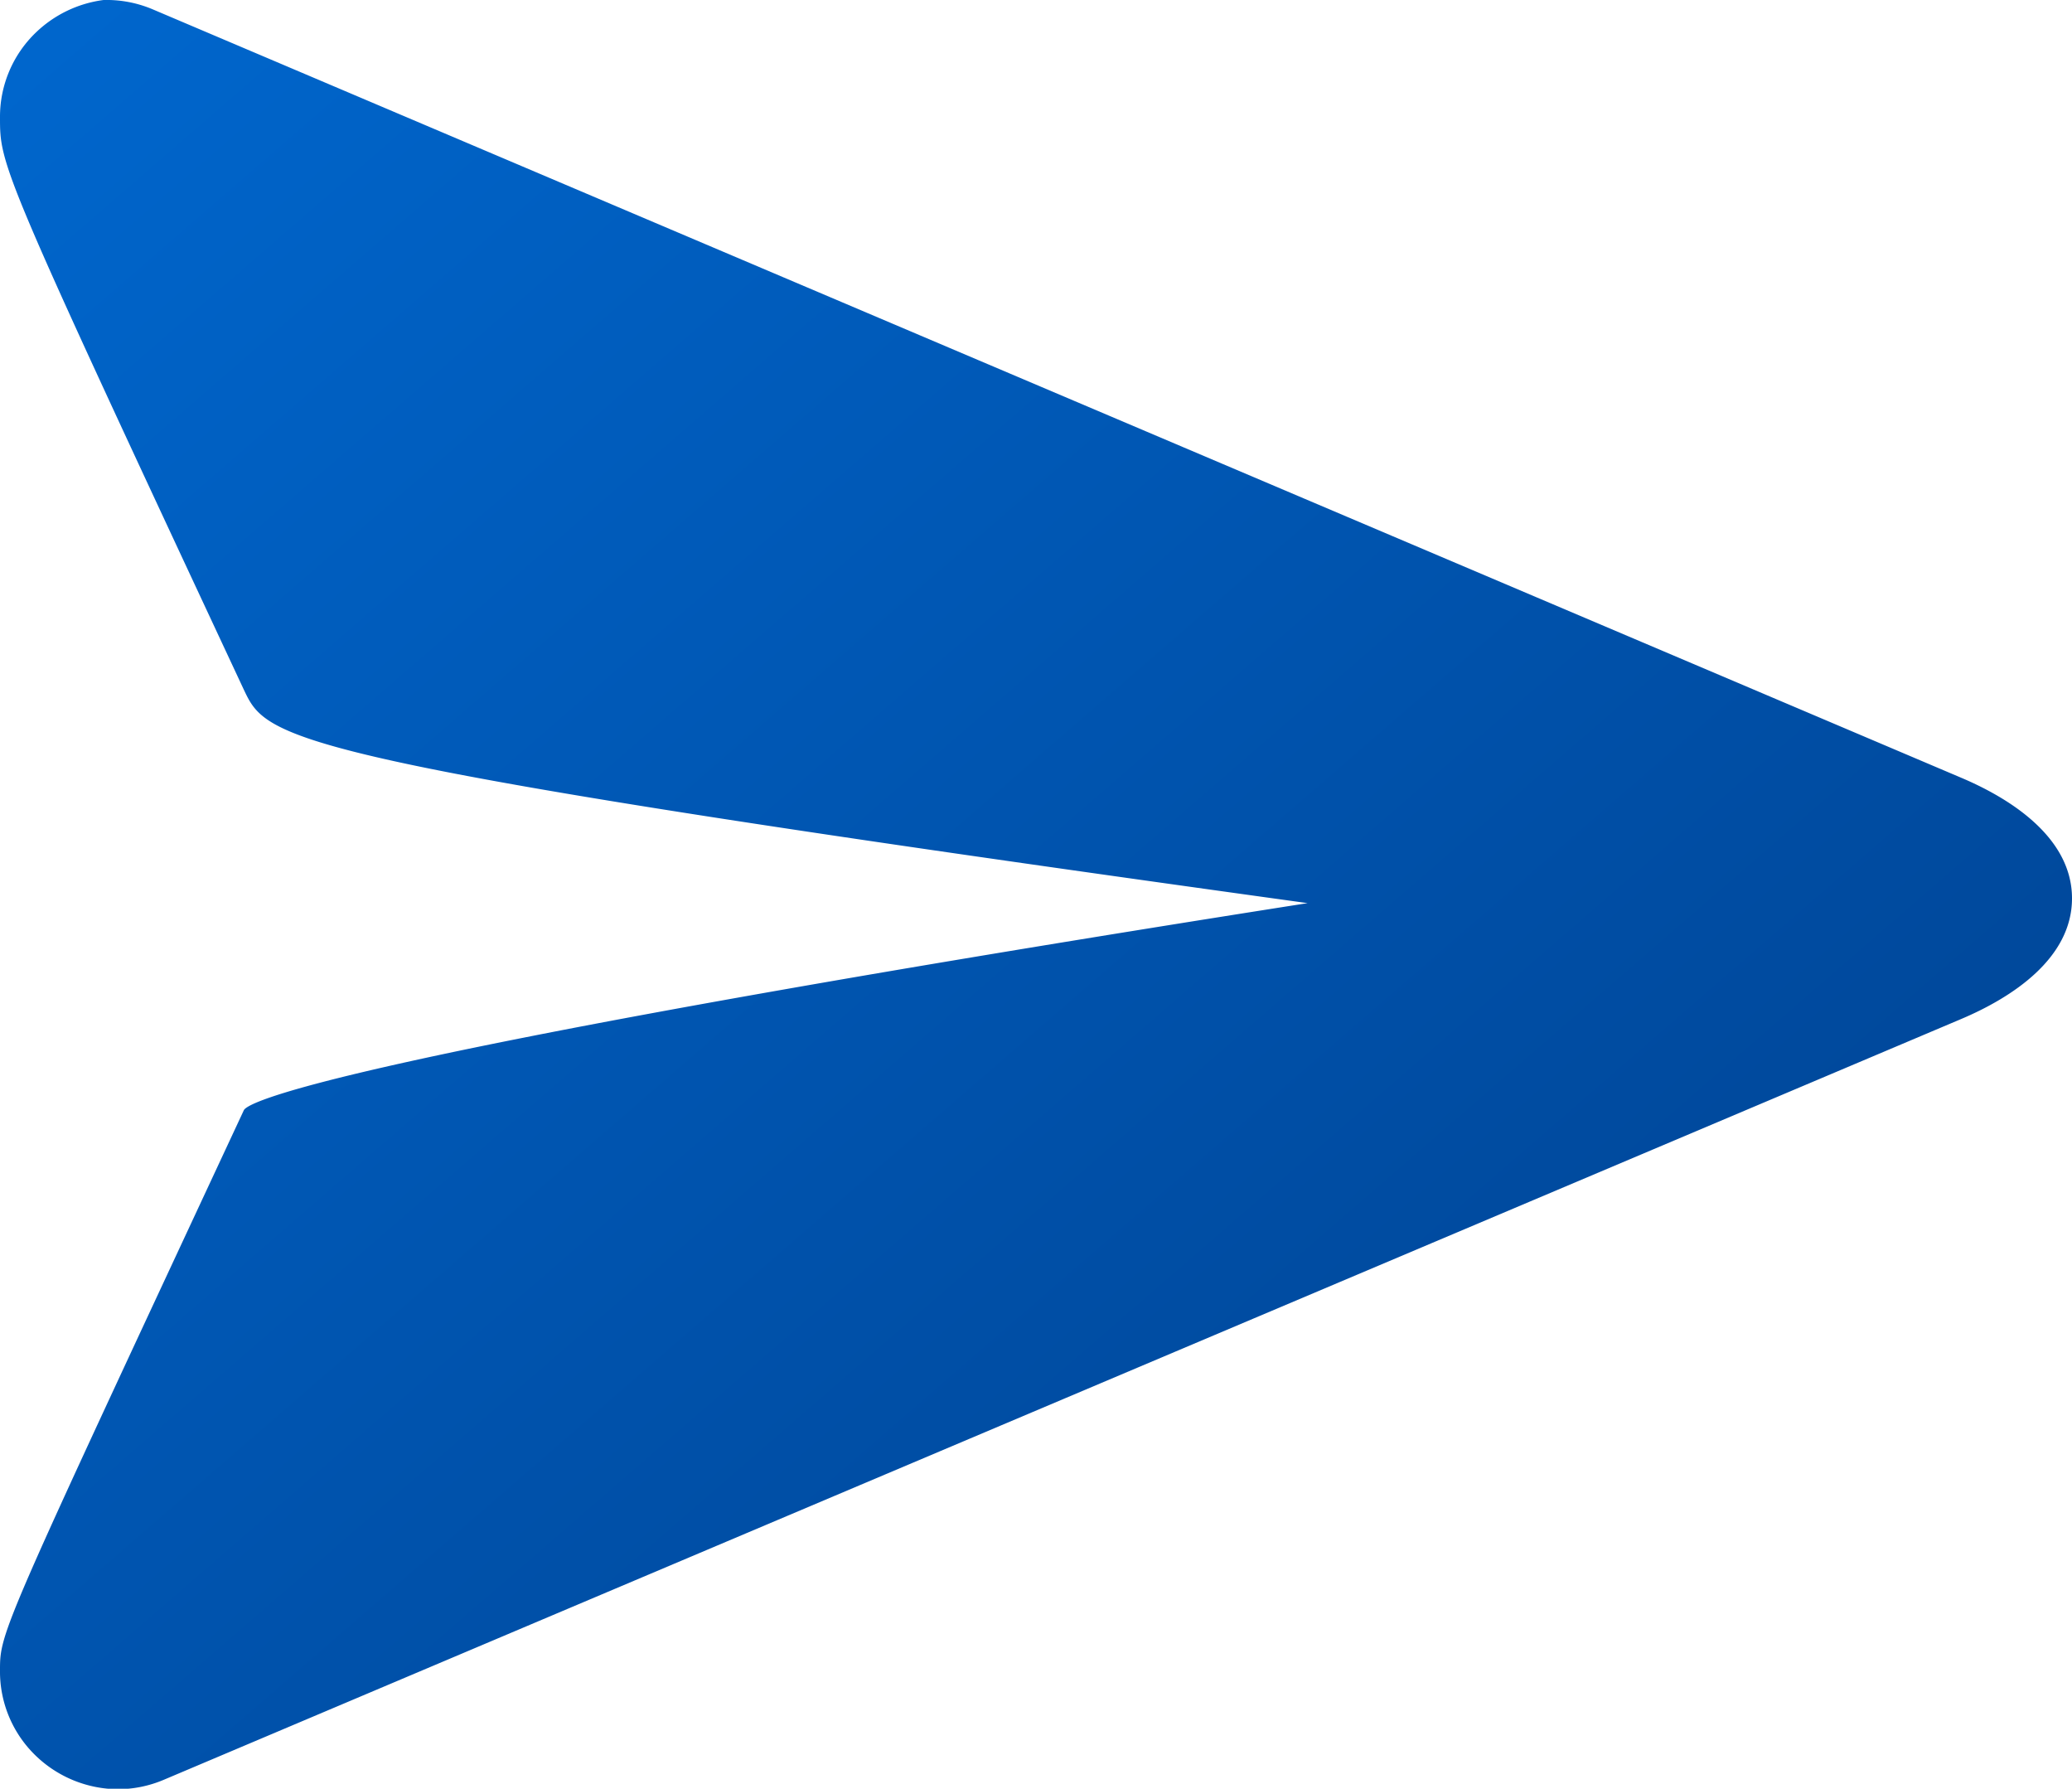 <svg xmlns="http://www.w3.org/2000/svg" xmlns:xlink="http://www.w3.org/1999/xlink" width="17" height="14.672" viewBox="0 0 17 14.672"><defs><linearGradient id="a" x2="1" y2="1" gradientUnits="objectBoundingBox"><stop offset="0" stop-color="#0067ce"/><stop offset="1" stop-color="#003f8c"/></linearGradient></defs><path d="M.292,14.4A.958.958,0,0,1,0,13.7c0-.316.01-.324,2-4.592.013-.027.15-.353,8.728-1.7C2.272,6.238,2.2,6.077,2,5.656,0,1.376,0,1.359,0,.962A.958.958,0,0,1,.292.269.983.983,0,0,1,.85,0a.972.972,0,0,1,.411.08l14.831,6.3c.413.175.908.495.908.989s-.495.814-.908.989L1.341,14.6a.968.968,0,0,1-.374.076A.979.979,0,0,1,.292,14.4Z" transform="translate(0 0)" fill="url(#a)"/></svg>